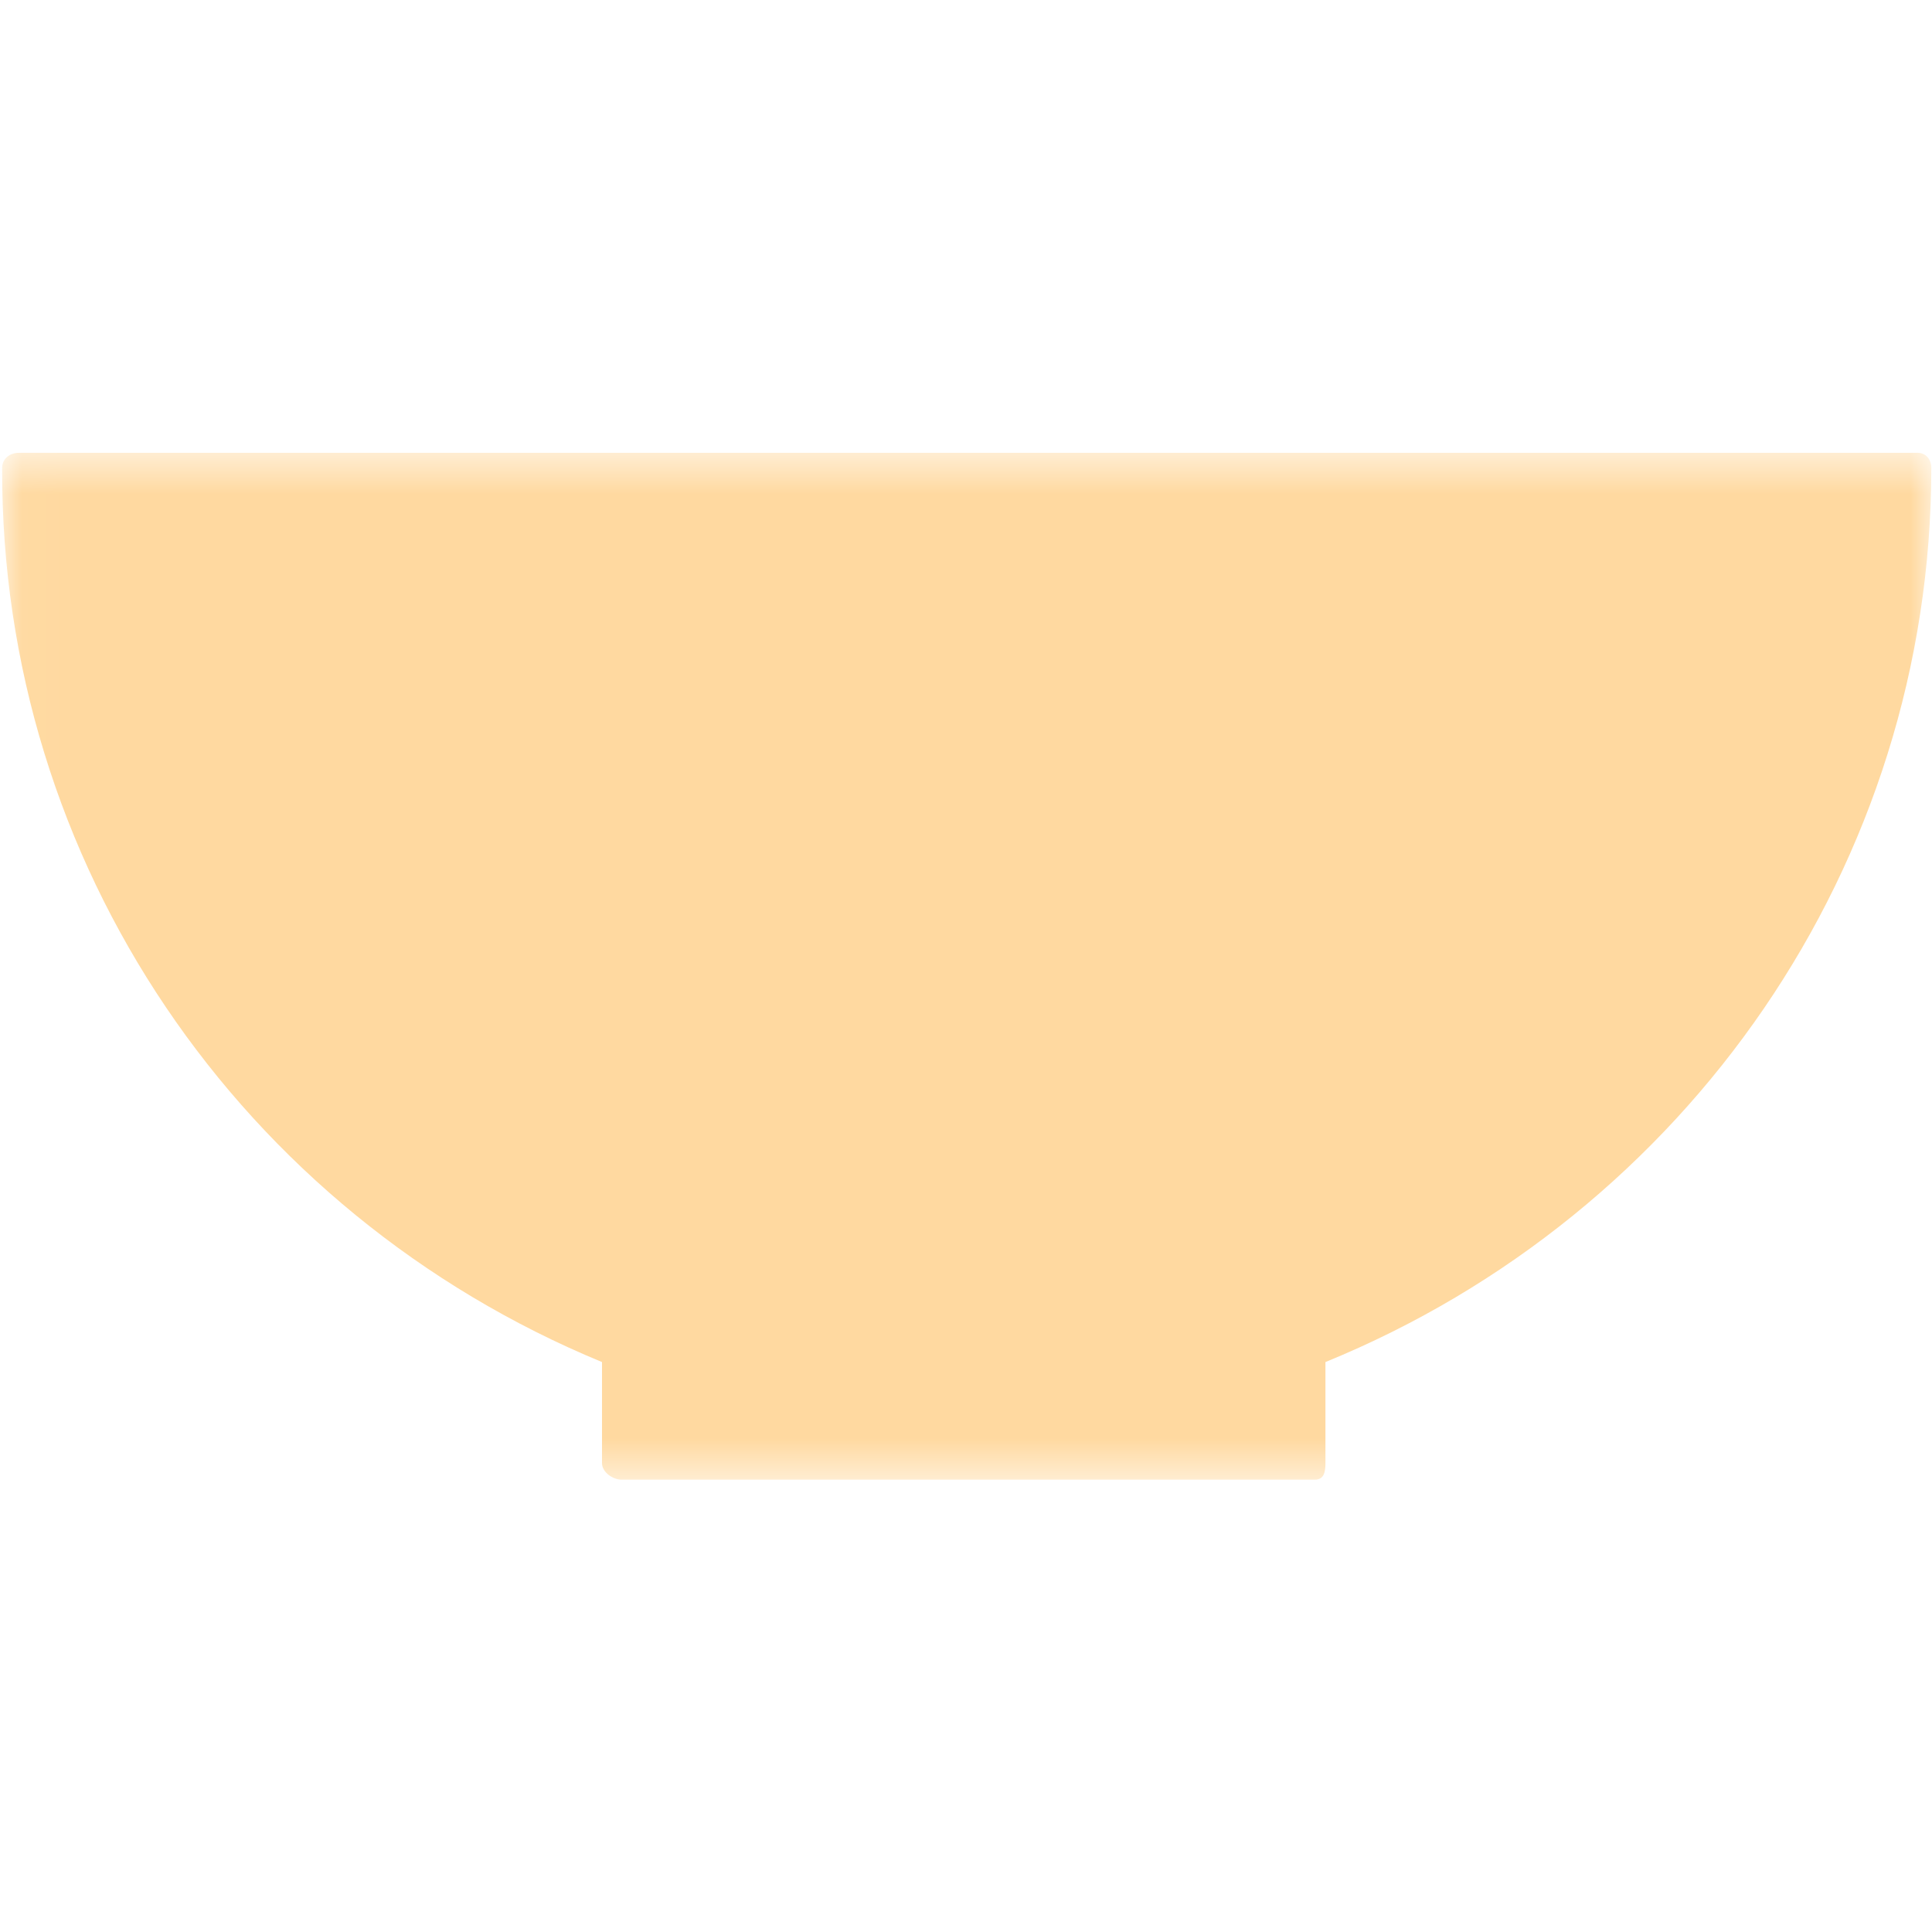 <svg xmlns="http://www.w3.org/2000/svg" fill="none" viewBox="0 0 45 45" height="45" width="45">
<g clip-path="url(#clip0_2069_296)">
<mask height="25" width="45" y="10" x="0" maskUnits="userSpaceOnUse" style="mask-type:luminance" id="mask0_2069_296">
<path fill="white" d="M0.03 10.547H45V34.464H0.03V10.547Z"></path>
</mask>
<g mask="url(#mask0_2069_296)">
<path fill="#FFD9A0" d="M44.668 10.547H0.437C0.226 10.547 0.05 10.687 0.05 10.898C0.015 20.1 5.597 28.248 14.022 31.725V34.078C14.022 34.289 14.268 34.464 14.479 34.464H30.627C30.837 34.464 30.872 34.289 30.872 34.078V31.725C39.297 28.283 44.984 20.135 44.984 10.898C44.984 10.687 44.844 10.547 44.668 10.547Z"></path>
</g>
</g>
<defs>
<clipPath id="clip0_2069_296">
<rect fill="white" height="45" width="45"></rect>
</clipPath>
</defs>
</svg>
